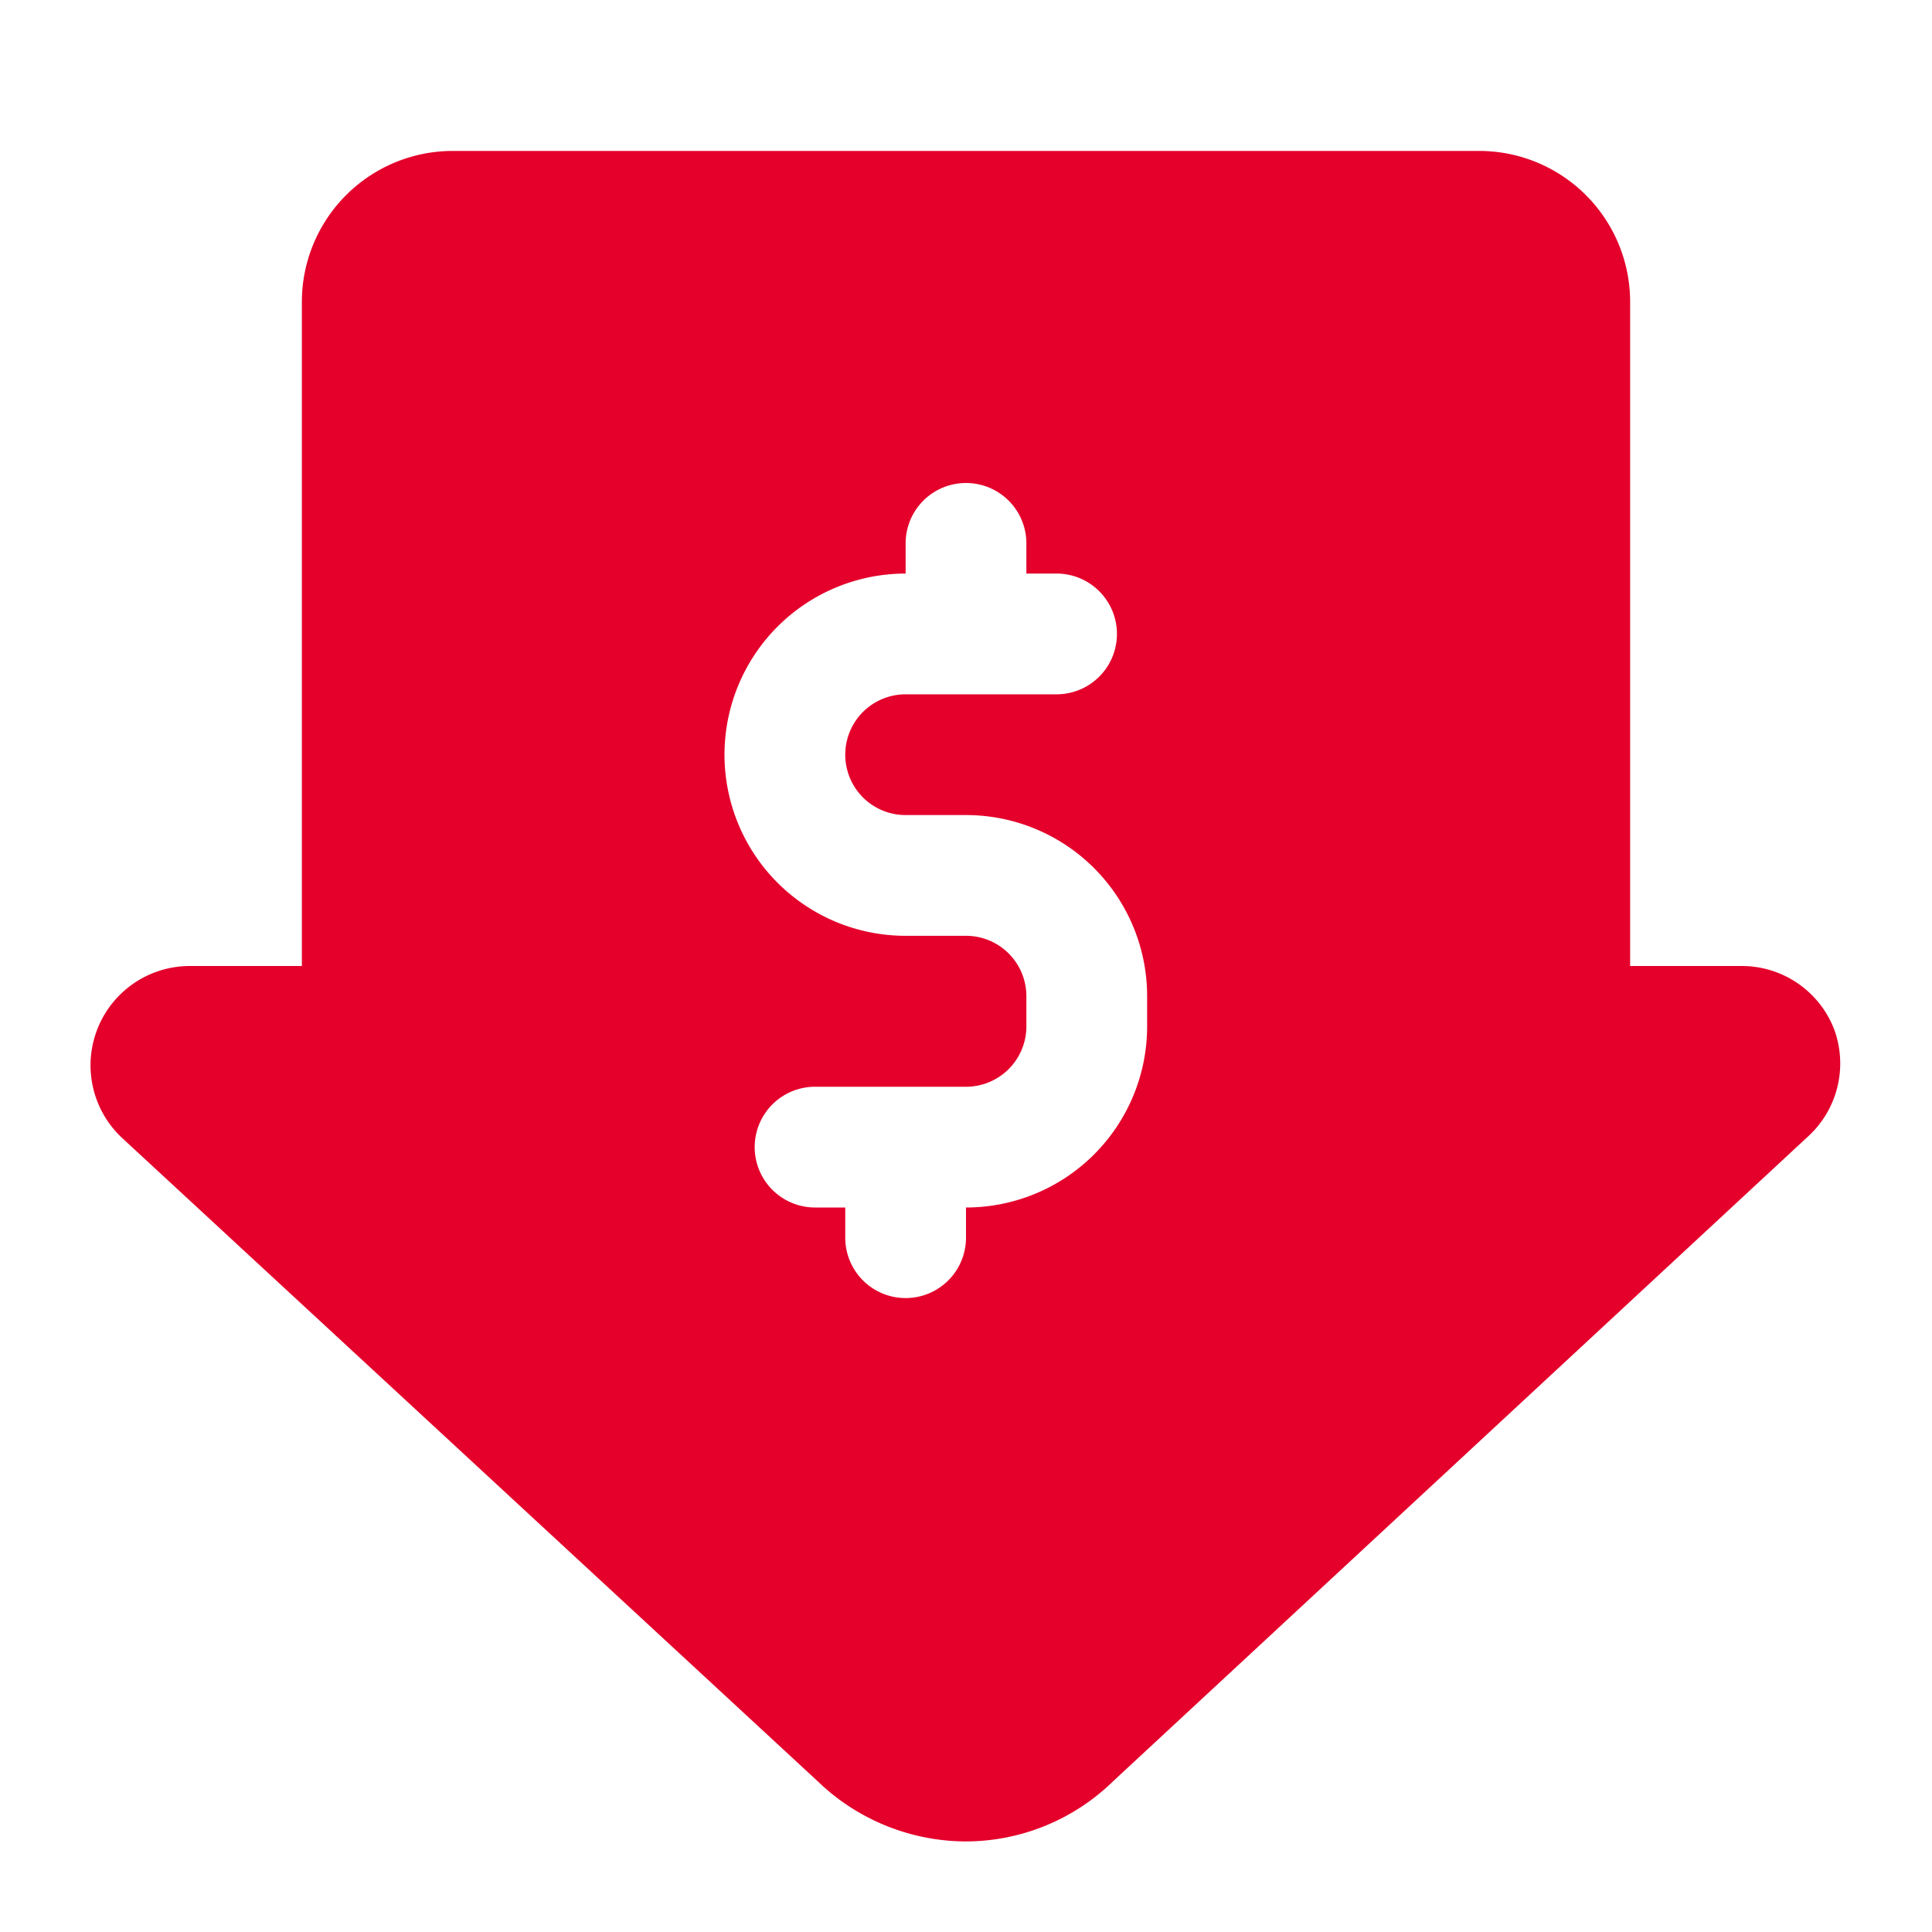 <?xml version="1.0" encoding="UTF-8"?> <svg xmlns="http://www.w3.org/2000/svg" xmlns:xlink="http://www.w3.org/1999/xlink" version="1.1" width="512" height="512" x="0" y="0" viewBox="0 0 64 64" style="enable-background:new 0 0 512 512" xml:space="preserve" class=""><g><path d="M60.76 34.1a3.28 3.28 0 0 0-3.07-2.1H54V10a5 5 0 0 0-5-5H15a5 5 0 0 0-5 5v22H6.3a3.29 3.29 0 0 0-2.24 5.71L27.08 59A7.1 7.1 0 0 0 32 61a7 7 0 0 0 4.88-2l23-21.34a3.28 3.28 0 0 0 .88-3.56zM38 34a6 6 0 0 1-6 6v1a2 2 0 0 1-4 0v-1h-1a2 2 0 0 1 0-4h5a2 2 0 0 0 2-2v-1a2 2 0 0 0-2-2h-2a6 6 0 0 1 0-12v-1a2 2 0 0 1 4 0v1h1a2 2 0 0 1 0 4h-5a2 2 0 0 0 0 4h2a6 6 0 0 1 6 6z" fill="#e4002b" opacity="1" data-original="#000000"></path></g></svg> 